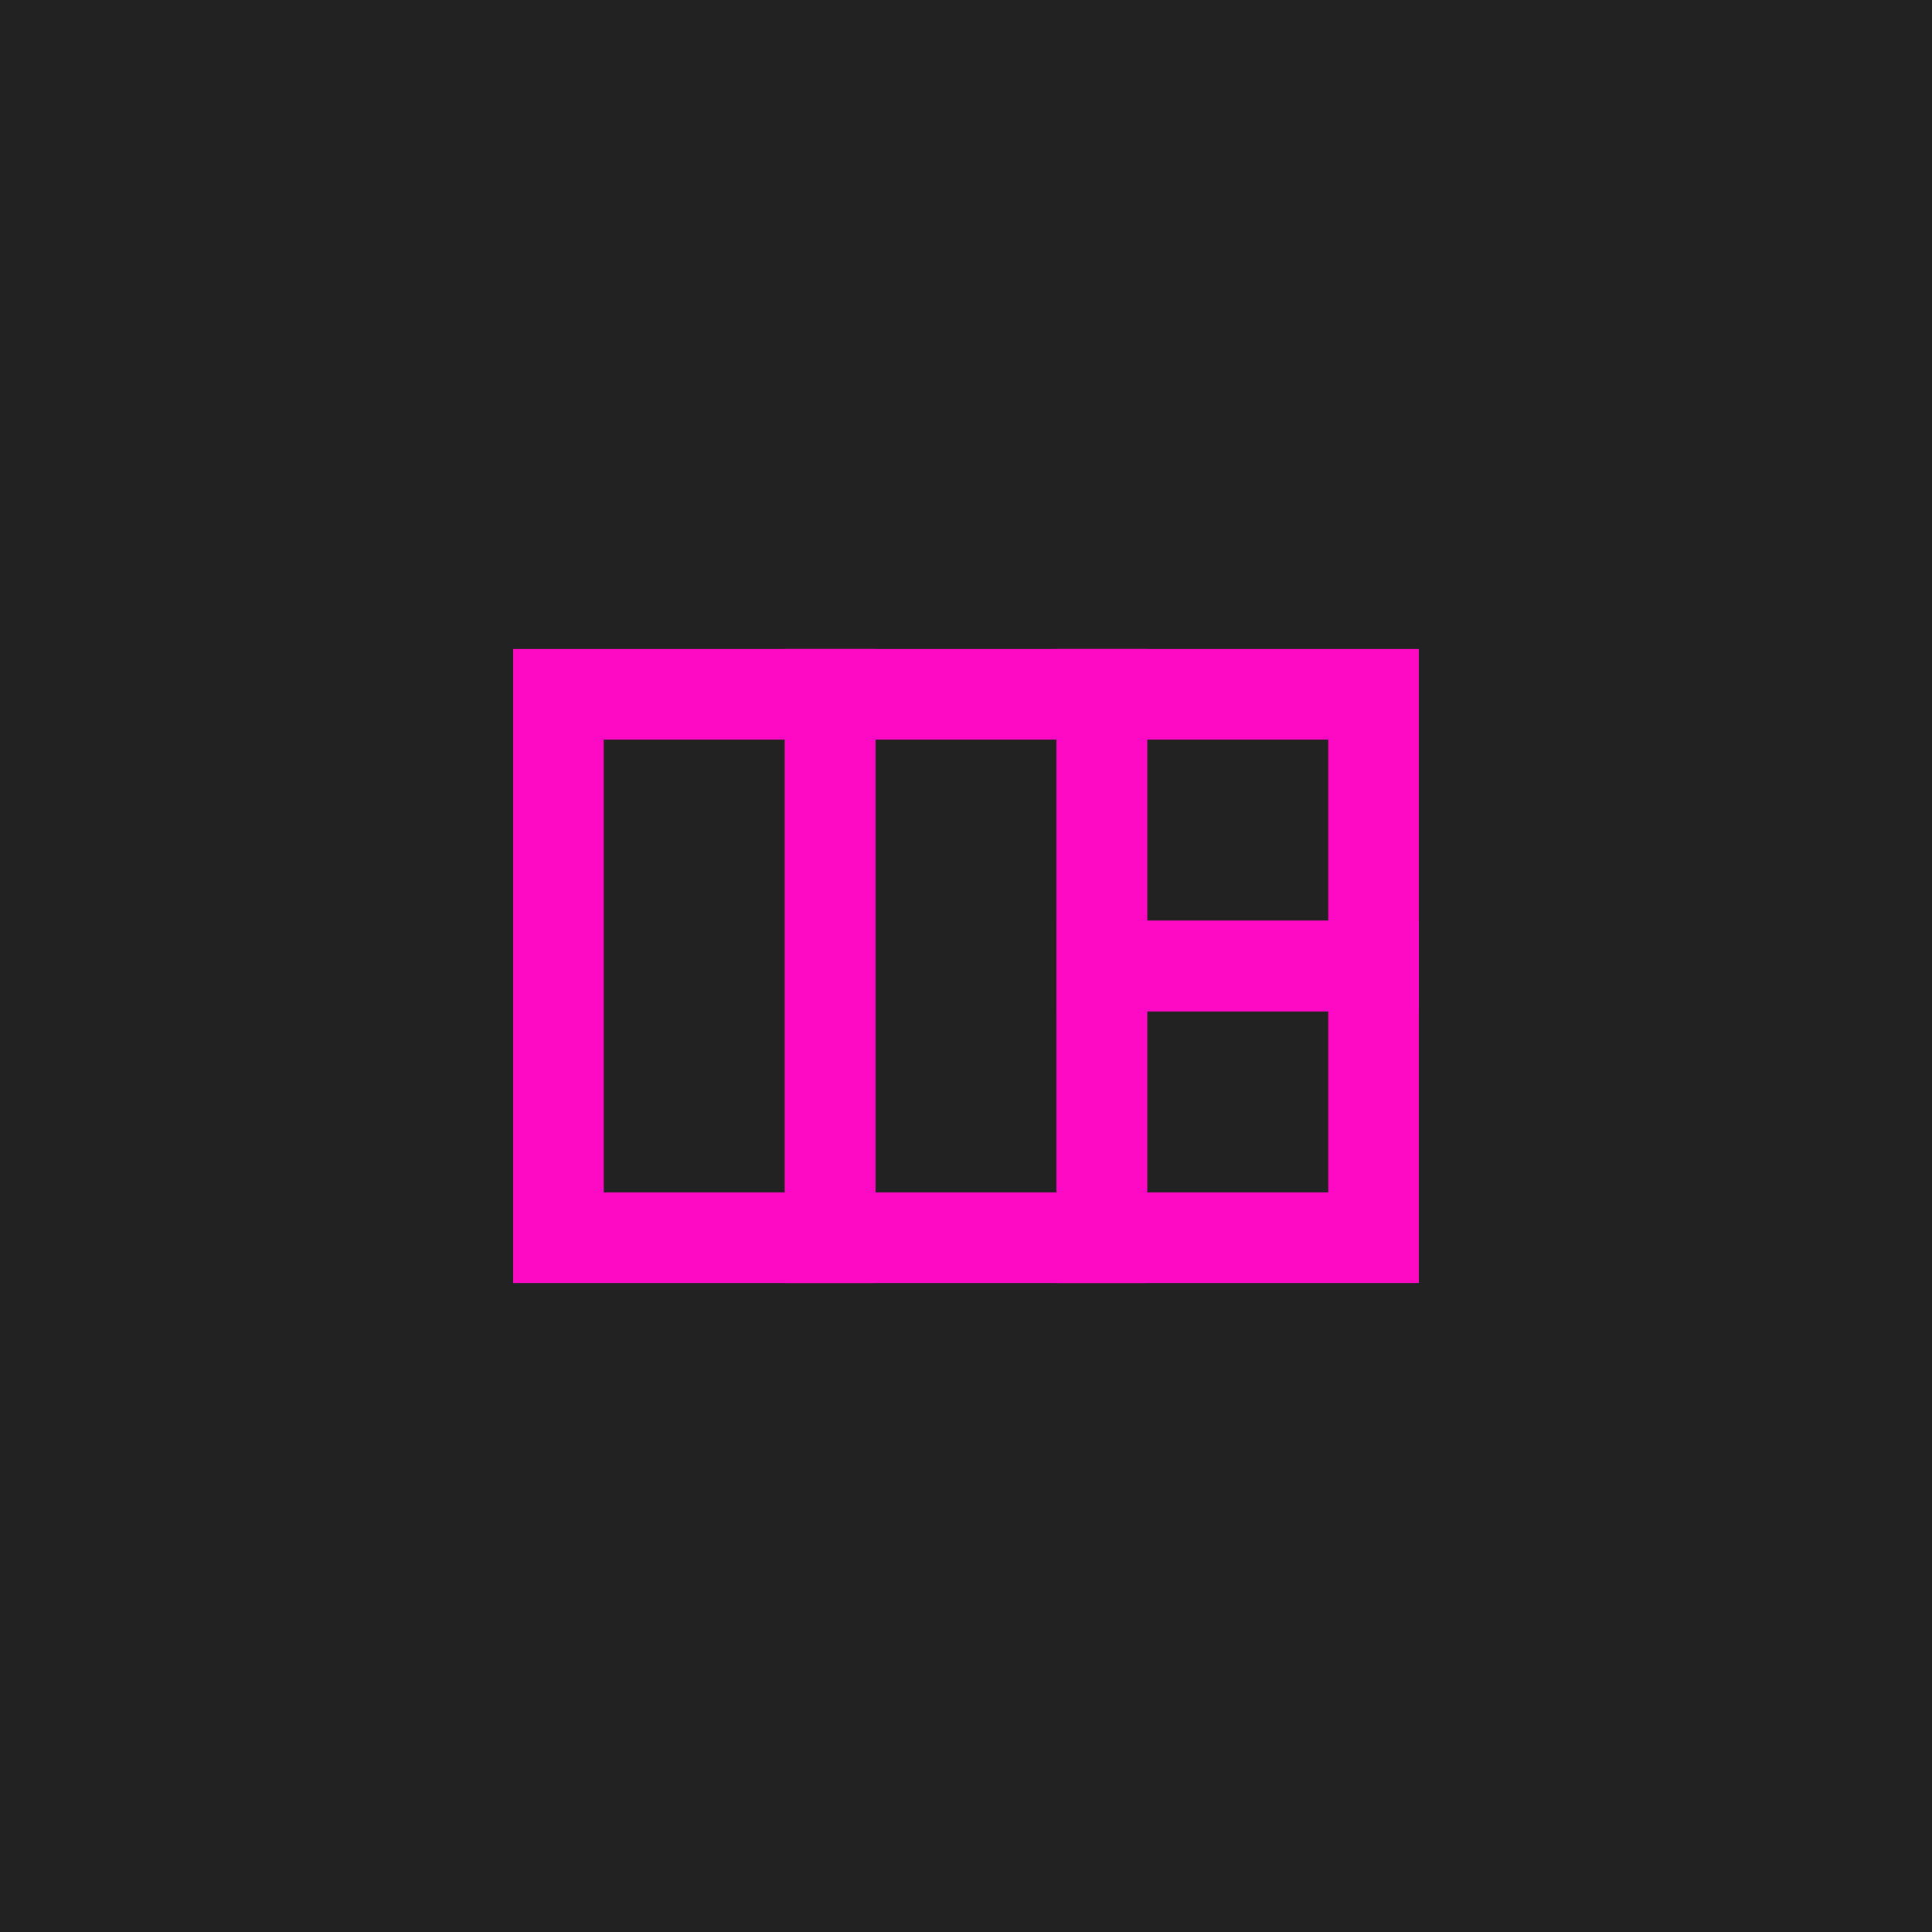 <svg fill="none" height="128" viewBox="0 0 128 128" width="128" xmlns="http://www.w3.org/2000/svg" xmlns:xlink="http://www.w3.org/1999/xlink"><rect x="0" y="0" width="128" height="128" fill="#333333" stroke="none"/><clipPath id="a"><path d="m0 0h128v128h-128z"/></clipPath><g clip-path="url(#a)"><path d="m0 0h128v128h-128z" fill="#fff"/><path d="m0 0h128v128h-128z" fill="#222"/><g stroke="#fe0ac5" stroke-width="6"><path d="m73 64h18v18h-18z"/><path d="m73 46h18v18h-18z"/><path d="m55 46h18v36h-18z"/><path d="m37 46h18v36h-18z"/></g></g></svg>